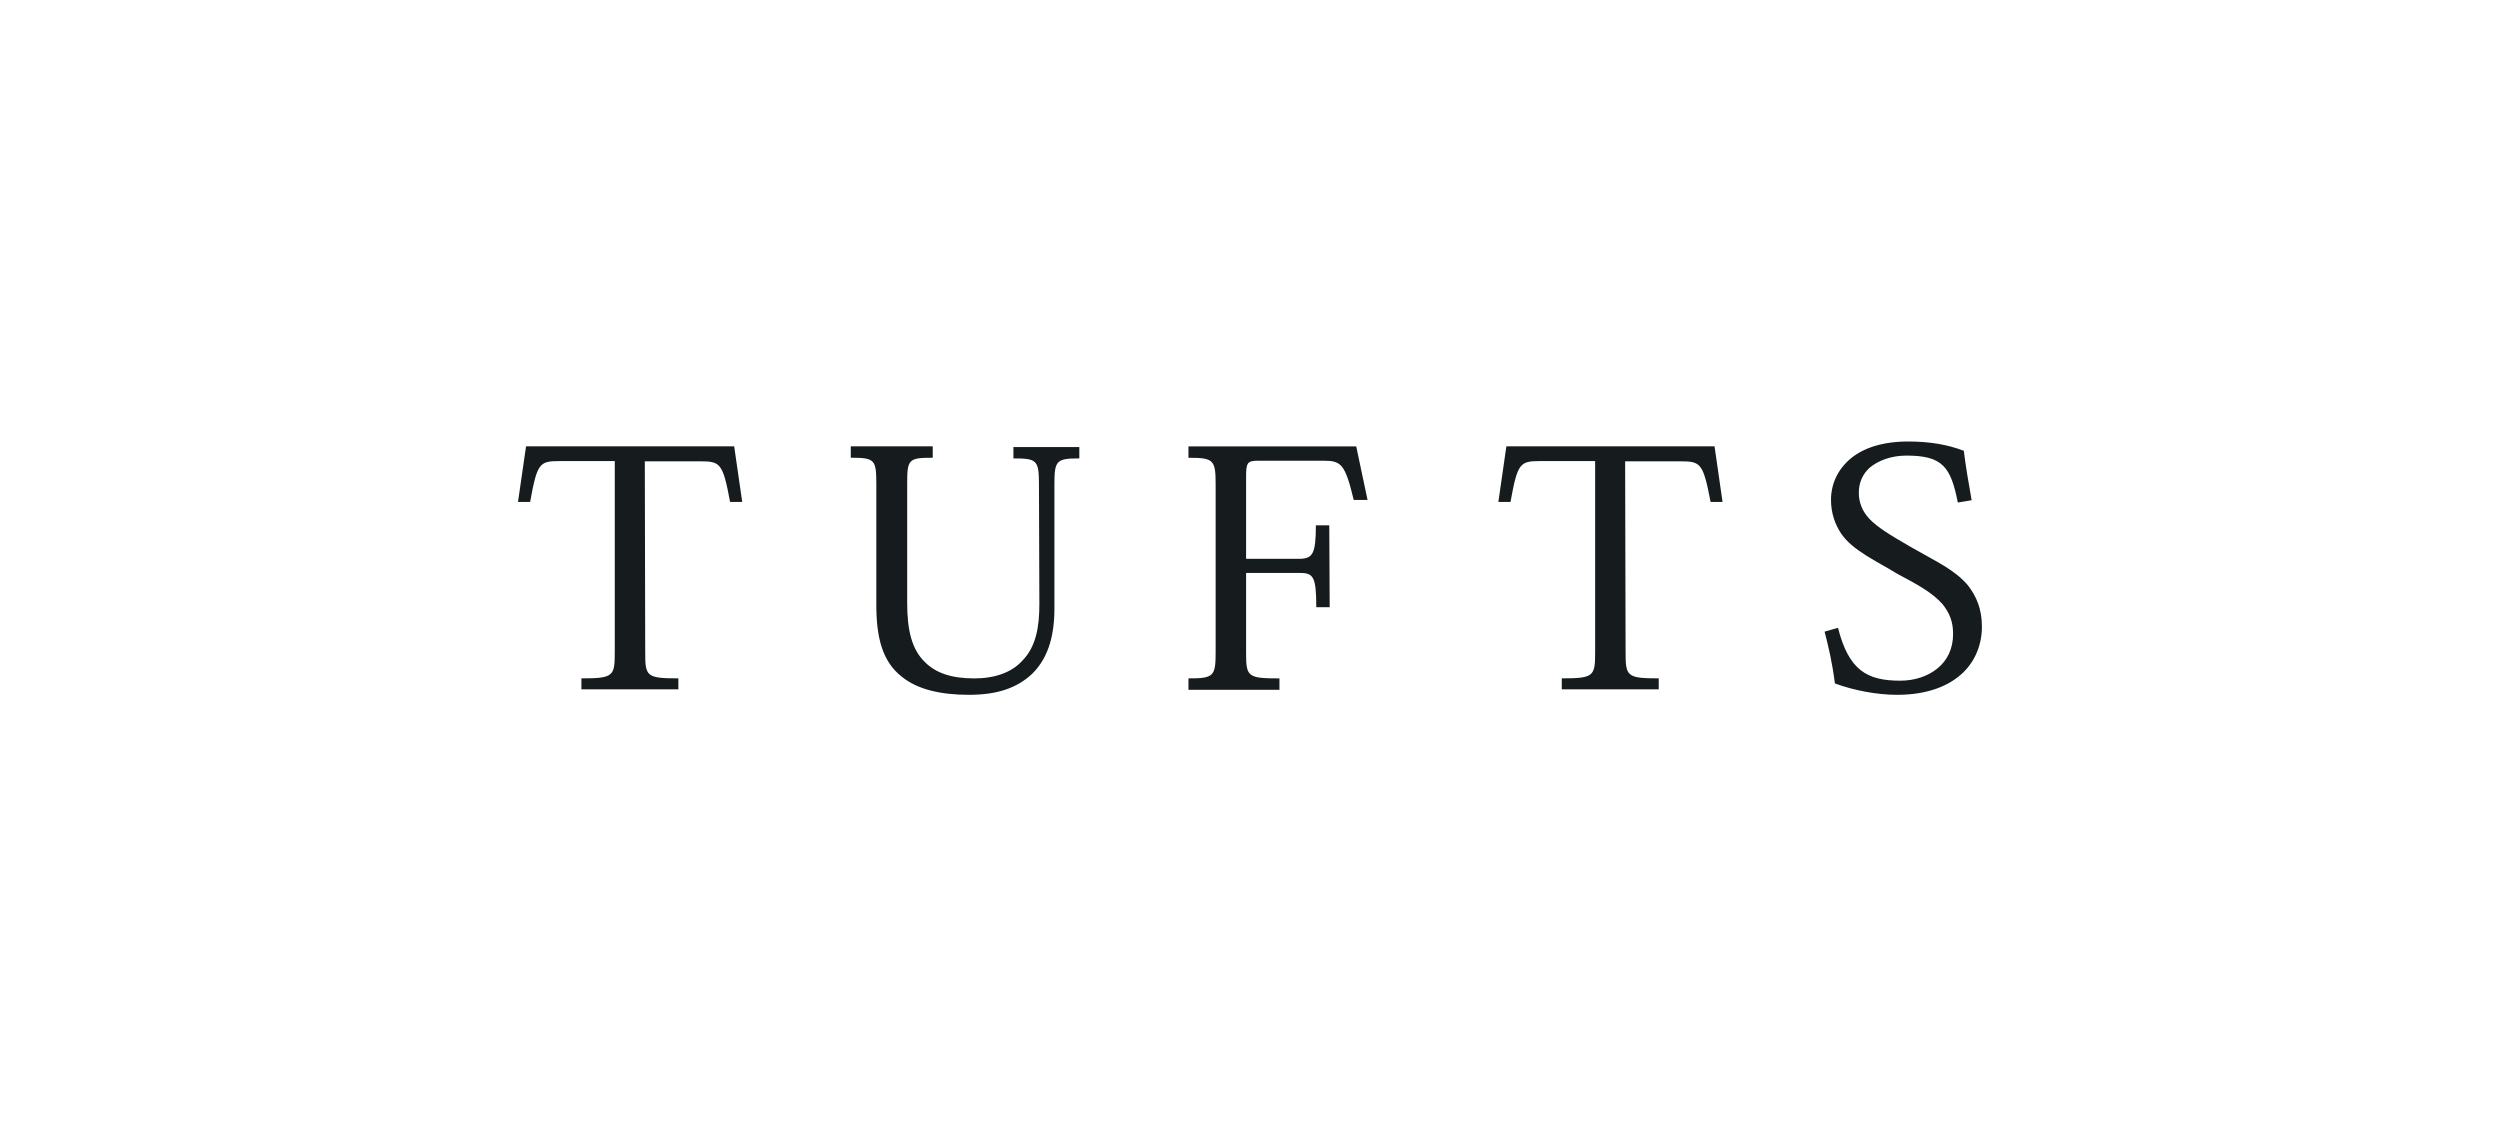 <svg xmlns="http://www.w3.org/2000/svg" id="Layer_1" viewBox="0 0 550 250"><defs><style>.cls-1{fill:#161b1d;fill-rule:evenodd;}</style></defs><path class="cls-1" d="M141.87,101.49h12.18c4.44,0,4.98.42,6.57,8.94h2.67l-1.77-12.23h-45.79l-1.77,12.23h2.67c1.54-8.52,2.04-8.99,6.43-8.99h12.19v42.11c0,5.23-.32,5.69-7.34,5.69v2.41h21.33v-2.41c-7.02,0-7.29-.46-7.29-5.65l-.09-42.11ZM228.66,132.94c0,4.82-.68,9.27-3.71,12.37-2.35,2.64-6.11,3.94-10.6,3.94-5.03,0-8.43-1.2-10.74-3.47-3.08-2.87-4.03-7.27-4.03-13.16v-26.22c0-5.33.27-5.7,5.62-5.7v-2.5h-18.03v2.5c5.25,0,5.62.42,5.62,5.7v26.68c0,7.32,1.4,12.56,5.66,15.84,3.4,2.74,8.43,3.94,14.72,3.94s10.55-1.53,13.82-4.54c3.21-3.1,4.98-7.69,4.98-14.4v-27.42c0-5.19.45-5.65,5.48-5.65v-2.5h-14.5v2.5c5.12,0,5.62.37,5.62,5.65l.09,26.45ZM292.44,115.57h-2.95c0,6.39-.72,7.37-3.76,7.37h-11.59v-17.97c0-3.15.23-3.61,2.67-3.61h14.4c3.9,0,4.71.79,6.61,8.62h3.04l-2.49-11.77h-36.91v2.5c5.43,0,5.98.42,5.98,5.65v37.2c0,5.23-.45,5.69-5.98,5.69v2.5h20.02v-2.5c-7.02,0-7.34-.37-7.34-5.65v-17.56h11.59c3.17,0,3.85.6,3.85,7.55h2.95l-.09-18.02ZM357.53,101.49h12.19c4.44,0,4.98.42,6.61,8.94h2.63l-1.76-12.23h-45.8l-1.76,12.23h2.67c1.54-8.52,2.08-8.99,6.43-8.99h12.19v42.11c0,5.23-.31,5.69-7.34,5.69v2.41h21.33v-2.41c-6.97,0-7.29-.46-7.29-5.65l-.1-42.11ZM433.76,110.06c-.68-3.8-1.36-7.87-1.72-10.89-3.53-1.34-7.43-2.04-12.23-2.04-5.71,0-9.78,1.44-12.5,3.61-3.08,2.5-4.49,5.84-4.49,9.22,0,2.87.86,5.37,2.22,7.41,2.49,3.71,7.88,6.11,12.41,8.89,4.26,2.27,7.66,4.08,9.97,6.72,1.45,1.9,2.26,3.71,2.26,6.49,0,3.29-1.31,5.83-3.4,7.55-2.13,1.76-5.07,2.73-8.24,2.73-7.33,0-11.32-2.32-13.68-11.63l-2.95.84c.86,3.34,1.67,6.72,2.27,11.4,4.17,1.53,9.24,2.5,13.68,2.5,6.66,0,11.46-1.94,14.54-4.91,2.71-2.64,4.12-6.21,4.12-10.1s-1.22-6.67-3.08-9.08c-2.95-3.47-6.93-5.19-12.73-8.53-4.57-2.64-7.2-4.26-8.96-6.11-1.64-1.76-2.31-3.71-2.31-5.74,0-2.18.81-4.03,2.35-5.47,1.95-1.62,4.76-2.69,8.15-2.69,7.98,0,9.74,2.55,11.28,10.33l3.04-.51Z"></path></svg>
